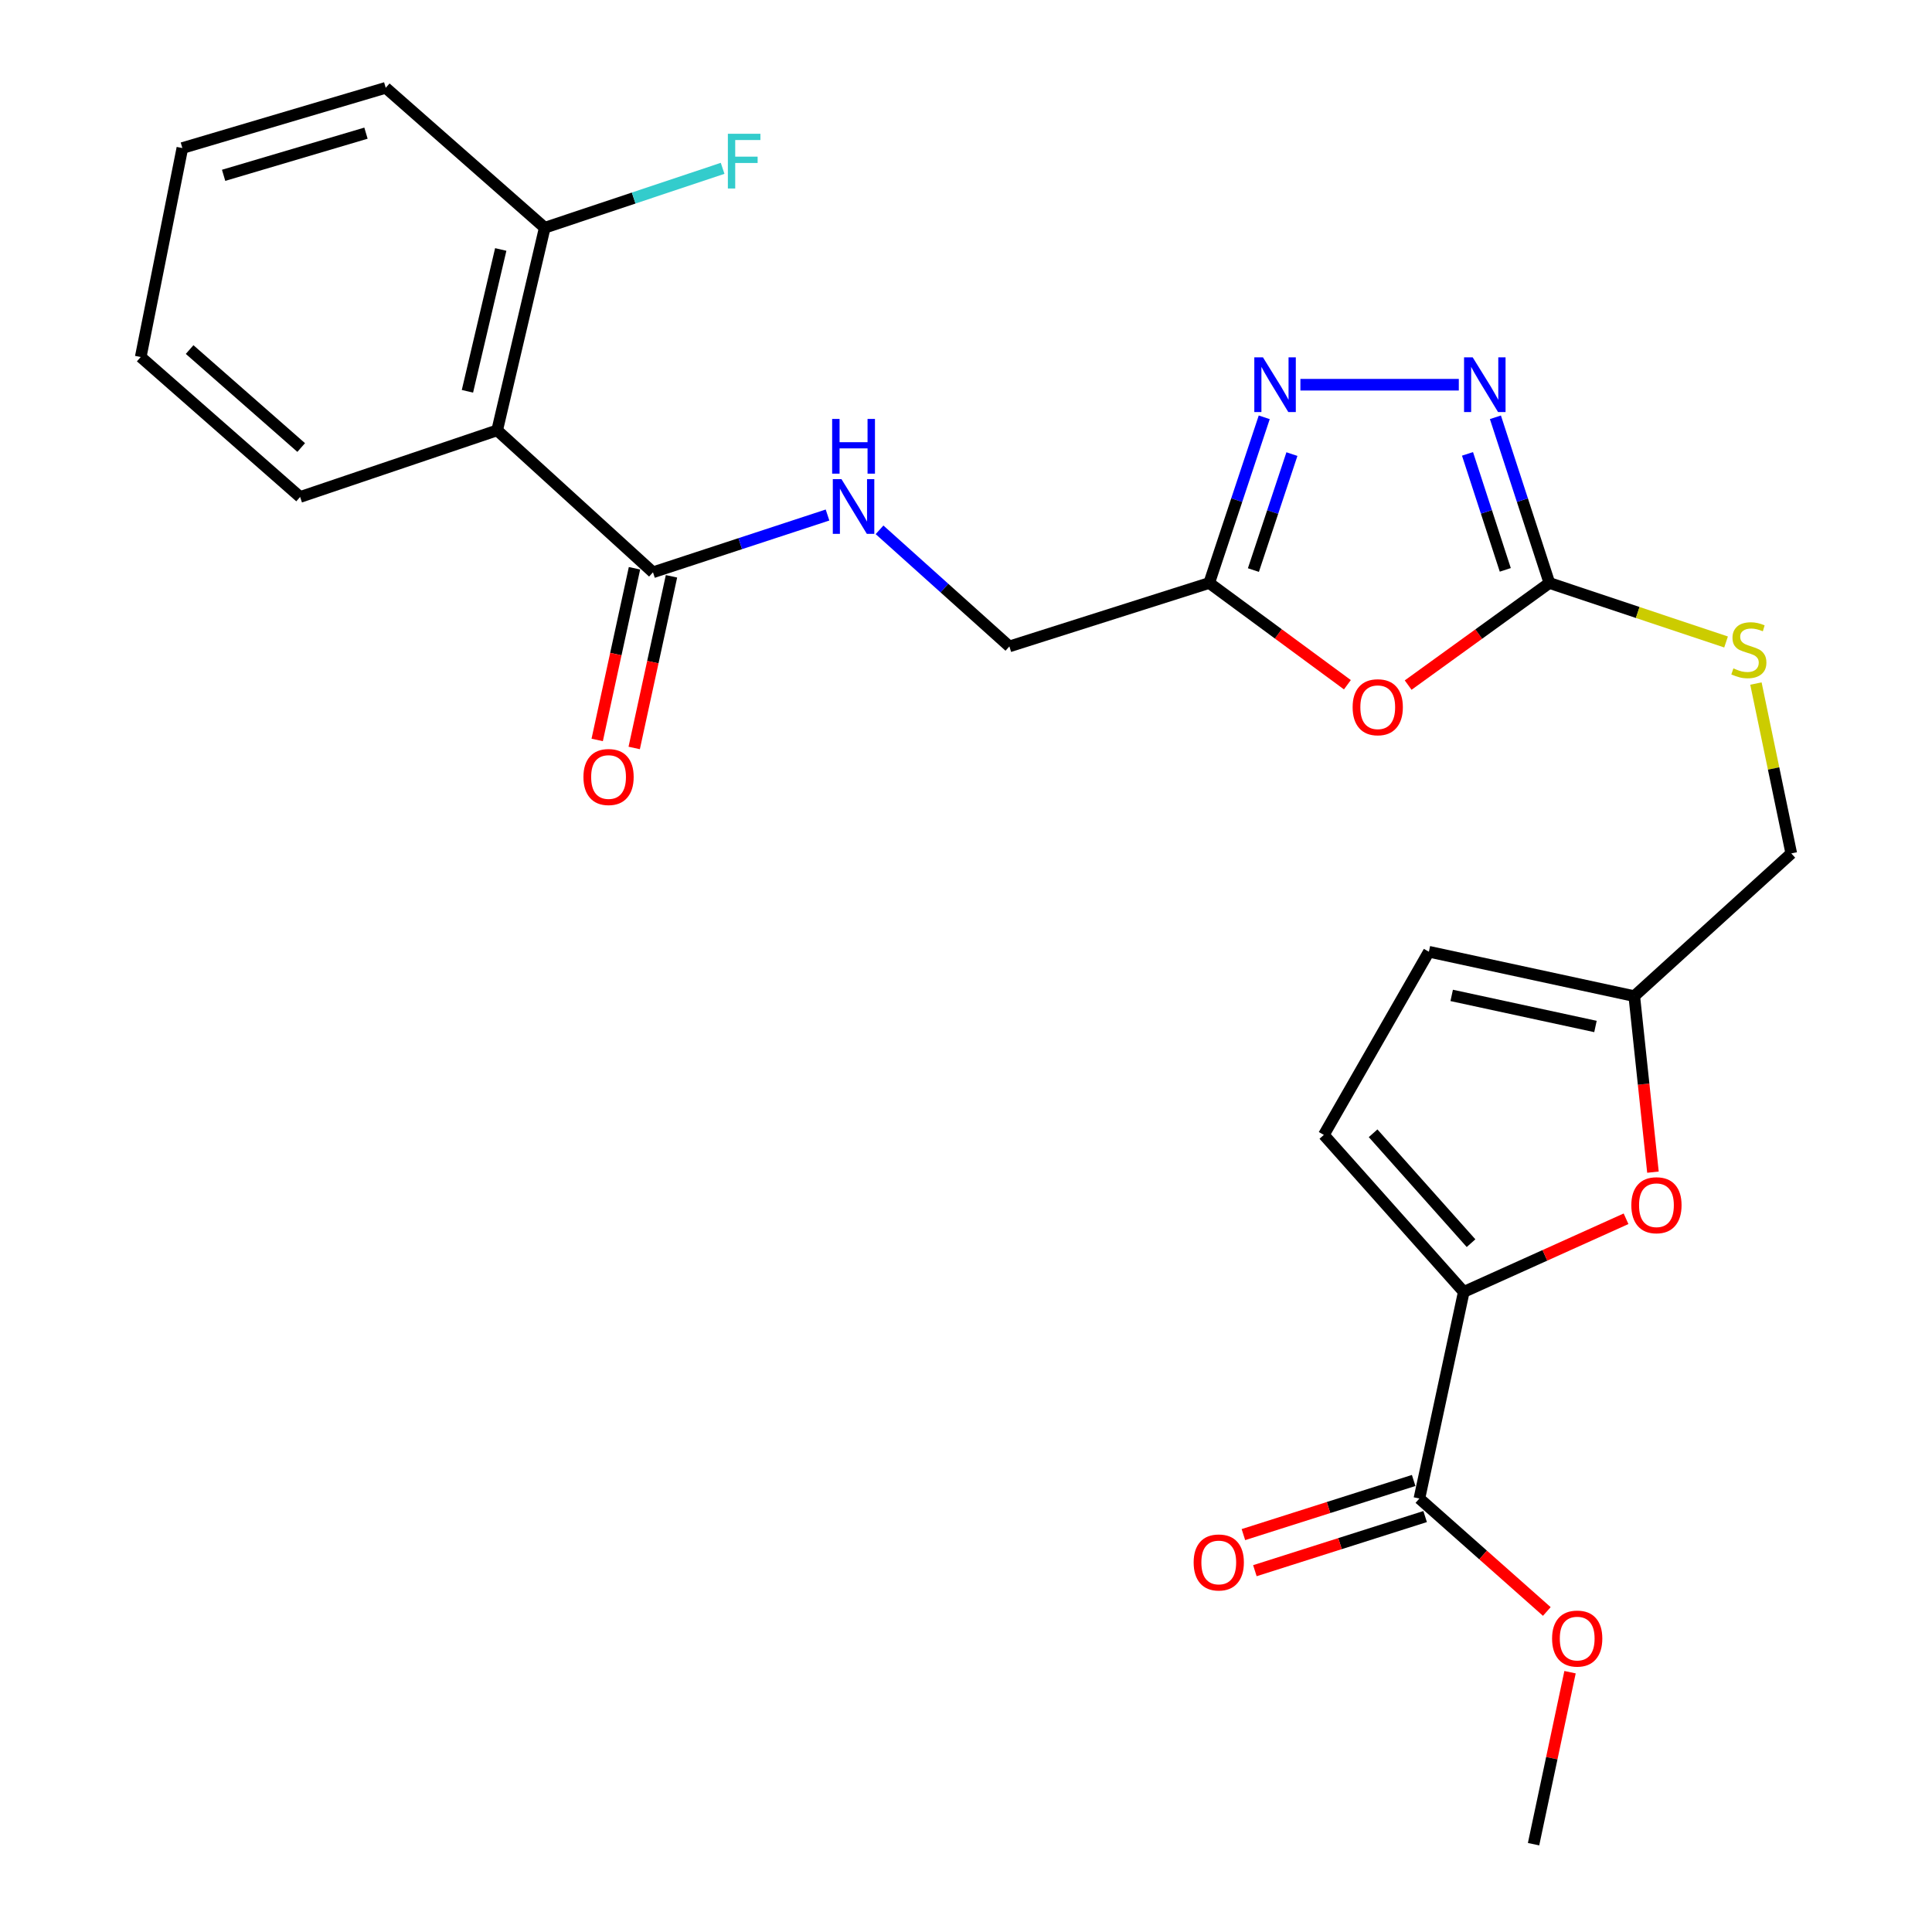 <?xml version='1.0' encoding='iso-8859-1'?>
<svg version='1.1' baseProfile='full'
              xmlns='http://www.w3.org/2000/svg'
                      xmlns:rdkit='http://www.rdkit.org/xml'
                      xmlns:xlink='http://www.w3.org/1999/xlink'
                  xml:space='preserve'
width='1000px' height='1000px' viewBox='0 0 1000 1000'>
<!-- END OF HEADER -->
<rect style='opacity:1.0;fill:#FFFFFF;stroke:none' width='1000' height='1000' x='0' y='0'> </rect>
<path class='bond-0' d='M 728.858,354.601 L 765.409,328.179' style='fill:none;fill-rule:evenodd;stroke:#FF0000;stroke-width:6px;stroke-linecap:butt;stroke-linejoin:miter;stroke-opacity:1' />
<path class='bond-0' d='M 765.409,328.179 L 801.96,301.757' style='fill:none;fill-rule:evenodd;stroke:#000000;stroke-width:6px;stroke-linecap:butt;stroke-linejoin:miter;stroke-opacity:1' />
<path class='bond-4' d='M 697.409,354.415 L 661.648,328.086' style='fill:none;fill-rule:evenodd;stroke:#FF0000;stroke-width:6px;stroke-linecap:butt;stroke-linejoin:miter;stroke-opacity:1' />
<path class='bond-4' d='M 661.648,328.086 L 625.886,301.757' style='fill:none;fill-rule:evenodd;stroke:#000000;stroke-width:6px;stroke-linecap:butt;stroke-linejoin:miter;stroke-opacity:1' />
<path class='bond-1' d='M 801.96,301.757 L 787.991,258.872' style='fill:none;fill-rule:evenodd;stroke:#000000;stroke-width:6px;stroke-linecap:butt;stroke-linejoin:miter;stroke-opacity:1' />
<path class='bond-1' d='M 787.991,258.872 L 774.022,215.988' style='fill:none;fill-rule:evenodd;stroke:#0000FF;stroke-width:6px;stroke-linecap:butt;stroke-linejoin:miter;stroke-opacity:1' />
<path class='bond-1' d='M 779.133,294.962 L 769.355,264.943' style='fill:none;fill-rule:evenodd;stroke:#000000;stroke-width:6px;stroke-linecap:butt;stroke-linejoin:miter;stroke-opacity:1' />
<path class='bond-1' d='M 769.355,264.943 L 759.576,234.923' style='fill:none;fill-rule:evenodd;stroke:#0000FF;stroke-width:6px;stroke-linecap:butt;stroke-linejoin:miter;stroke-opacity:1' />
<path class='bond-13' d='M 801.96,301.757 L 847.683,317.024' style='fill:none;fill-rule:evenodd;stroke:#000000;stroke-width:6px;stroke-linecap:butt;stroke-linejoin:miter;stroke-opacity:1' />
<path class='bond-13' d='M 847.683,317.024 L 893.407,332.291' style='fill:none;fill-rule:evenodd;stroke:#CCCC00;stroke-width:6px;stroke-linecap:butt;stroke-linejoin:miter;stroke-opacity:1' />
<path class='bond-26' d='M 755.077,199.129 L 673.086,199.129' style='fill:none;fill-rule:evenodd;stroke:#0000FF;stroke-width:6px;stroke-linecap:butt;stroke-linejoin:miter;stroke-opacity:1' />
<path class='bond-2' d='M 654.368,215.993 L 640.127,258.875' style='fill:none;fill-rule:evenodd;stroke:#0000FF;stroke-width:6px;stroke-linecap:butt;stroke-linejoin:miter;stroke-opacity:1' />
<path class='bond-2' d='M 640.127,258.875 L 625.886,301.757' style='fill:none;fill-rule:evenodd;stroke:#000000;stroke-width:6px;stroke-linecap:butt;stroke-linejoin:miter;stroke-opacity:1' />
<path class='bond-2' d='M 668.697,235.035 L 658.728,265.052' style='fill:none;fill-rule:evenodd;stroke:#0000FF;stroke-width:6px;stroke-linecap:butt;stroke-linejoin:miter;stroke-opacity:1' />
<path class='bond-2' d='M 658.728,265.052 L 648.76,295.07' style='fill:none;fill-rule:evenodd;stroke:#000000;stroke-width:6px;stroke-linecap:butt;stroke-linejoin:miter;stroke-opacity:1' />
<path class='bond-3' d='M 757.642,668.691 L 799.64,649.762' style='fill:none;fill-rule:evenodd;stroke:#000000;stroke-width:6px;stroke-linecap:butt;stroke-linejoin:miter;stroke-opacity:1' />
<path class='bond-3' d='M 799.64,649.762 L 841.638,630.833' style='fill:none;fill-rule:evenodd;stroke:#FF0000;stroke-width:6px;stroke-linecap:butt;stroke-linejoin:miter;stroke-opacity:1' />
<path class='bond-8' d='M 757.642,668.691 L 734.677,775.63' style='fill:none;fill-rule:evenodd;stroke:#000000;stroke-width:6px;stroke-linecap:butt;stroke-linejoin:miter;stroke-opacity:1' />
<path class='bond-27' d='M 757.642,668.691 L 685.22,587.427' style='fill:none;fill-rule:evenodd;stroke:#000000;stroke-width:6px;stroke-linecap:butt;stroke-linejoin:miter;stroke-opacity:1' />
<path class='bond-27' d='M 761.411,643.461 L 710.716,586.576' style='fill:none;fill-rule:evenodd;stroke:#000000;stroke-width:6px;stroke-linecap:butt;stroke-linejoin:miter;stroke-opacity:1' />
<path class='bond-17' d='M 625.886,301.757 L 522.453,334.587' style='fill:none;fill-rule:evenodd;stroke:#000000;stroke-width:6px;stroke-linecap:butt;stroke-linejoin:miter;stroke-opacity:1' />
<path class='bond-5' d='M 257.33,222.747 L 337.984,296.215' style='fill:none;fill-rule:evenodd;stroke:#000000;stroke-width:6px;stroke-linecap:butt;stroke-linejoin:miter;stroke-opacity:1' />
<path class='bond-14' d='M 257.33,222.747 L 281.961,117.876' style='fill:none;fill-rule:evenodd;stroke:#000000;stroke-width:6px;stroke-linecap:butt;stroke-linejoin:miter;stroke-opacity:1' />
<path class='bond-14' d='M 241.944,202.535 L 259.186,129.126' style='fill:none;fill-rule:evenodd;stroke:#000000;stroke-width:6px;stroke-linecap:butt;stroke-linejoin:miter;stroke-opacity:1' />
<path class='bond-21' d='M 257.33,222.747 L 155.334,257.232' style='fill:none;fill-rule:evenodd;stroke:#000000;stroke-width:6px;stroke-linecap:butt;stroke-linejoin:miter;stroke-opacity:1' />
<path class='bond-6' d='M 855.565,606.702 L 850.731,561.148' style='fill:none;fill-rule:evenodd;stroke:#FF0000;stroke-width:6px;stroke-linecap:butt;stroke-linejoin:miter;stroke-opacity:1' />
<path class='bond-6' d='M 850.731,561.148 L 845.896,515.593' style='fill:none;fill-rule:evenodd;stroke:#000000;stroke-width:6px;stroke-linecap:butt;stroke-linejoin:miter;stroke-opacity:1' />
<path class='bond-7' d='M 337.984,296.215 L 383.156,281.394' style='fill:none;fill-rule:evenodd;stroke:#000000;stroke-width:6px;stroke-linecap:butt;stroke-linejoin:miter;stroke-opacity:1' />
<path class='bond-7' d='M 383.156,281.394 L 428.327,266.574' style='fill:none;fill-rule:evenodd;stroke:#0000FF;stroke-width:6px;stroke-linecap:butt;stroke-linejoin:miter;stroke-opacity:1' />
<path class='bond-15' d='M 328.408,294.135 L 318.758,338.562' style='fill:none;fill-rule:evenodd;stroke:#000000;stroke-width:6px;stroke-linecap:butt;stroke-linejoin:miter;stroke-opacity:1' />
<path class='bond-15' d='M 318.758,338.562 L 309.109,382.989' style='fill:none;fill-rule:evenodd;stroke:#FF0000;stroke-width:6px;stroke-linecap:butt;stroke-linejoin:miter;stroke-opacity:1' />
<path class='bond-15' d='M 347.561,298.295 L 337.912,342.722' style='fill:none;fill-rule:evenodd;stroke:#000000;stroke-width:6px;stroke-linecap:butt;stroke-linejoin:miter;stroke-opacity:1' />
<path class='bond-15' d='M 337.912,342.722 L 328.262,387.149' style='fill:none;fill-rule:evenodd;stroke:#FF0000;stroke-width:6px;stroke-linecap:butt;stroke-linejoin:miter;stroke-opacity:1' />
<path class='bond-16' d='M 731.708,766.291 L 687.646,780.299' style='fill:none;fill-rule:evenodd;stroke:#000000;stroke-width:6px;stroke-linecap:butt;stroke-linejoin:miter;stroke-opacity:1' />
<path class='bond-16' d='M 687.646,780.299 L 643.585,794.307' style='fill:none;fill-rule:evenodd;stroke:#FF0000;stroke-width:6px;stroke-linecap:butt;stroke-linejoin:miter;stroke-opacity:1' />
<path class='bond-16' d='M 737.646,784.97 L 693.585,798.978' style='fill:none;fill-rule:evenodd;stroke:#000000;stroke-width:6px;stroke-linecap:butt;stroke-linejoin:miter;stroke-opacity:1' />
<path class='bond-16' d='M 693.585,798.978 L 649.523,812.986' style='fill:none;fill-rule:evenodd;stroke:#FF0000;stroke-width:6px;stroke-linecap:butt;stroke-linejoin:miter;stroke-opacity:1' />
<path class='bond-19' d='M 734.677,775.63 L 767.651,804.864' style='fill:none;fill-rule:evenodd;stroke:#000000;stroke-width:6px;stroke-linecap:butt;stroke-linejoin:miter;stroke-opacity:1' />
<path class='bond-19' d='M 767.651,804.864 L 800.626,834.097' style='fill:none;fill-rule:evenodd;stroke:#FF0000;stroke-width:6px;stroke-linecap:butt;stroke-linejoin:miter;stroke-opacity:1' />
<path class='bond-9' d='M 685.22,587.427 L 739.588,492.617' style='fill:none;fill-rule:evenodd;stroke:#000000;stroke-width:6px;stroke-linecap:butt;stroke-linejoin:miter;stroke-opacity:1' />
<path class='bond-10' d='M 845.896,515.593 L 927.16,441.723' style='fill:none;fill-rule:evenodd;stroke:#000000;stroke-width:6px;stroke-linecap:butt;stroke-linejoin:miter;stroke-opacity:1' />
<path class='bond-12' d='M 845.896,515.593 L 739.588,492.617' style='fill:none;fill-rule:evenodd;stroke:#000000;stroke-width:6px;stroke-linecap:butt;stroke-linejoin:miter;stroke-opacity:1' />
<path class='bond-12' d='M 825.81,531.304 L 751.394,515.221' style='fill:none;fill-rule:evenodd;stroke:#000000;stroke-width:6px;stroke-linecap:butt;stroke-linejoin:miter;stroke-opacity:1' />
<path class='bond-11' d='M 455.249,274.233 L 488.851,304.41' style='fill:none;fill-rule:evenodd;stroke:#0000FF;stroke-width:6px;stroke-linecap:butt;stroke-linejoin:miter;stroke-opacity:1' />
<path class='bond-11' d='M 488.851,304.41 L 522.453,334.587' style='fill:none;fill-rule:evenodd;stroke:#000000;stroke-width:6px;stroke-linecap:butt;stroke-linejoin:miter;stroke-opacity:1' />
<path class='bond-18' d='M 908.865,353.805 L 918.012,397.764' style='fill:none;fill-rule:evenodd;stroke:#CCCC00;stroke-width:6px;stroke-linecap:butt;stroke-linejoin:miter;stroke-opacity:1' />
<path class='bond-18' d='M 918.012,397.764 L 927.16,441.723' style='fill:none;fill-rule:evenodd;stroke:#000000;stroke-width:6px;stroke-linecap:butt;stroke-linejoin:miter;stroke-opacity:1' />
<path class='bond-20' d='M 281.961,117.876 L 327.993,102.5' style='fill:none;fill-rule:evenodd;stroke:#000000;stroke-width:6px;stroke-linecap:butt;stroke-linejoin:miter;stroke-opacity:1' />
<path class='bond-20' d='M 327.993,102.5 L 374.026,87.124' style='fill:none;fill-rule:evenodd;stroke:#33CCCC;stroke-width:6px;stroke-linecap:butt;stroke-linejoin:miter;stroke-opacity:1' />
<path class='bond-22' d='M 281.961,117.876 L 199.652,45.455' style='fill:none;fill-rule:evenodd;stroke:#000000;stroke-width:6px;stroke-linecap:butt;stroke-linejoin:miter;stroke-opacity:1' />
<path class='bond-23' d='M 812.648,865.523 L 803.209,910.034' style='fill:none;fill-rule:evenodd;stroke:#FF0000;stroke-width:6px;stroke-linecap:butt;stroke-linejoin:miter;stroke-opacity:1' />
<path class='bond-23' d='M 803.209,910.034 L 793.771,954.545' style='fill:none;fill-rule:evenodd;stroke:#000000;stroke-width:6px;stroke-linecap:butt;stroke-linejoin:miter;stroke-opacity:1' />
<path class='bond-24' d='M 155.334,257.232 L 72.84,184.789' style='fill:none;fill-rule:evenodd;stroke:#000000;stroke-width:6px;stroke-linecap:butt;stroke-linejoin:miter;stroke-opacity:1' />
<path class='bond-24' d='M 155.893,231.638 L 98.147,180.928' style='fill:none;fill-rule:evenodd;stroke:#000000;stroke-width:6px;stroke-linecap:butt;stroke-linejoin:miter;stroke-opacity:1' />
<path class='bond-28' d='M 199.652,45.455 L 94.389,76.629' style='fill:none;fill-rule:evenodd;stroke:#000000;stroke-width:6px;stroke-linecap:butt;stroke-linejoin:miter;stroke-opacity:1' />
<path class='bond-28' d='M 189.428,68.924 L 115.744,90.746' style='fill:none;fill-rule:evenodd;stroke:#000000;stroke-width:6px;stroke-linecap:butt;stroke-linejoin:miter;stroke-opacity:1' />
<path class='bond-25' d='M 72.84,184.789 L 94.389,76.629' style='fill:none;fill-rule:evenodd;stroke:#000000;stroke-width:6px;stroke-linecap:butt;stroke-linejoin:miter;stroke-opacity:1' />
<path  class='atom-0' d='M 700.117 366.06
Q 700.117 359.26, 703.477 355.46
Q 706.837 351.66, 713.117 351.66
Q 719.397 351.66, 722.757 355.46
Q 726.117 359.26, 726.117 366.06
Q 726.117 372.94, 722.717 376.86
Q 719.317 380.74, 713.117 380.74
Q 706.877 380.74, 703.477 376.86
Q 700.117 372.98, 700.117 366.06
M 713.117 377.54
Q 717.437 377.54, 719.757 374.66
Q 722.117 371.74, 722.117 366.06
Q 722.117 360.5, 719.757 357.7
Q 717.437 354.86, 713.117 354.86
Q 708.797 354.86, 706.437 357.66
Q 704.117 360.46, 704.117 366.06
Q 704.117 371.78, 706.437 374.66
Q 708.797 377.54, 713.117 377.54
' fill='#FF0000'/>
<path  class='atom-2' d='M 762.271 184.969
L 771.551 199.969
Q 772.471 201.449, 773.951 204.129
Q 775.431 206.809, 775.511 206.969
L 775.511 184.969
L 779.271 184.969
L 779.271 213.289
L 775.391 213.289
L 765.431 196.889
Q 764.271 194.969, 763.031 192.769
Q 761.831 190.569, 761.471 189.889
L 761.471 213.289
L 757.791 213.289
L 757.791 184.969
L 762.271 184.969
' fill='#0000FF'/>
<path  class='atom-3' d='M 653.709 184.969
L 662.989 199.969
Q 663.909 201.449, 665.389 204.129
Q 666.869 206.809, 666.949 206.969
L 666.949 184.969
L 670.709 184.969
L 670.709 213.289
L 666.829 213.289
L 656.869 196.889
Q 655.709 194.969, 654.469 192.769
Q 653.269 190.569, 652.909 189.889
L 652.909 213.289
L 649.229 213.289
L 649.229 184.969
L 653.709 184.969
' fill='#0000FF'/>
<path  class='atom-7' d='M 844.373 623.821
Q 844.373 617.021, 847.733 613.221
Q 851.093 609.421, 857.373 609.421
Q 863.653 609.421, 867.013 613.221
Q 870.373 617.021, 870.373 623.821
Q 870.373 630.701, 866.973 634.621
Q 863.573 638.501, 857.373 638.501
Q 851.133 638.501, 847.733 634.621
Q 844.373 630.741, 844.373 623.821
M 857.373 635.301
Q 861.693 635.301, 864.013 632.421
Q 866.373 629.501, 866.373 623.821
Q 866.373 618.261, 864.013 615.461
Q 861.693 612.621, 857.373 612.621
Q 853.053 612.621, 850.693 615.421
Q 848.373 618.221, 848.373 623.821
Q 848.373 629.541, 850.693 632.421
Q 853.053 635.301, 857.373 635.301
' fill='#FF0000'/>
<path  class='atom-12' d='M 435.539 247.994
L 444.819 262.994
Q 445.739 264.474, 447.219 267.154
Q 448.699 269.834, 448.779 269.994
L 448.779 247.994
L 452.539 247.994
L 452.539 276.314
L 448.659 276.314
L 438.699 259.914
Q 437.539 257.994, 436.299 255.794
Q 435.099 253.594, 434.739 252.914
L 434.739 276.314
L 431.059 276.314
L 431.059 247.994
L 435.539 247.994
' fill='#0000FF'/>
<path  class='atom-12' d='M 430.719 216.842
L 434.559 216.842
L 434.559 228.882
L 449.039 228.882
L 449.039 216.842
L 452.879 216.842
L 452.879 245.162
L 449.039 245.162
L 449.039 232.082
L 434.559 232.082
L 434.559 245.162
L 430.719 245.162
L 430.719 216.842
' fill='#0000FF'/>
<path  class='atom-14' d='M 897.208 345.951
Q 897.528 346.071, 898.848 346.631
Q 900.168 347.191, 901.608 347.551
Q 903.088 347.871, 904.528 347.871
Q 907.208 347.871, 908.768 346.591
Q 910.328 345.271, 910.328 342.991
Q 910.328 341.431, 909.528 340.471
Q 908.768 339.511, 907.568 338.991
Q 906.368 338.471, 904.368 337.871
Q 901.848 337.111, 900.328 336.391
Q 898.848 335.671, 897.768 334.151
Q 896.728 332.631, 896.728 330.071
Q 896.728 326.511, 899.128 324.311
Q 901.568 322.111, 906.368 322.111
Q 909.648 322.111, 913.368 323.671
L 912.448 326.751
Q 909.048 325.351, 906.488 325.351
Q 903.728 325.351, 902.208 326.511
Q 900.688 327.631, 900.728 329.591
Q 900.728 331.111, 901.488 332.031
Q 902.288 332.951, 903.408 333.471
Q 904.568 333.991, 906.488 334.591
Q 909.048 335.391, 910.568 336.191
Q 912.088 336.991, 913.168 338.631
Q 914.288 340.231, 914.288 342.991
Q 914.288 346.911, 911.648 349.031
Q 909.048 351.111, 904.688 351.111
Q 902.168 351.111, 900.248 350.551
Q 898.368 350.031, 896.128 349.111
L 897.208 345.951
' fill='#CCCC00'/>
<path  class='atom-16' d='M 301.987 402.178
Q 301.987 395.378, 305.347 391.578
Q 308.707 387.778, 314.987 387.778
Q 321.267 387.778, 324.627 391.578
Q 327.987 395.378, 327.987 402.178
Q 327.987 409.058, 324.587 412.978
Q 321.187 416.858, 314.987 416.858
Q 308.747 416.858, 305.347 412.978
Q 301.987 409.098, 301.987 402.178
M 314.987 413.658
Q 319.307 413.658, 321.627 410.778
Q 323.987 407.858, 323.987 402.178
Q 323.987 396.618, 321.627 393.818
Q 319.307 390.978, 314.987 390.978
Q 310.667 390.978, 308.307 393.778
Q 305.987 396.578, 305.987 402.178
Q 305.987 407.898, 308.307 410.778
Q 310.667 413.658, 314.987 413.658
' fill='#FF0000'/>
<path  class='atom-17' d='M 617.83 808.725
Q 617.83 801.925, 621.19 798.125
Q 624.55 794.325, 630.83 794.325
Q 637.11 794.325, 640.47 798.125
Q 643.83 801.925, 643.83 808.725
Q 643.83 815.605, 640.43 819.525
Q 637.03 823.405, 630.83 823.405
Q 624.59 823.405, 621.19 819.525
Q 617.83 815.645, 617.83 808.725
M 630.83 820.205
Q 635.15 820.205, 637.47 817.325
Q 639.83 814.405, 639.83 808.725
Q 639.83 803.165, 637.47 800.365
Q 635.15 797.525, 630.83 797.525
Q 626.51 797.525, 624.15 800.325
Q 621.83 803.125, 621.83 808.725
Q 621.83 814.445, 624.15 817.325
Q 626.51 820.205, 630.83 820.205
' fill='#FF0000'/>
<path  class='atom-20' d='M 803.355 848.121
Q 803.355 841.321, 806.715 837.521
Q 810.075 833.721, 816.355 833.721
Q 822.635 833.721, 825.995 837.521
Q 829.355 841.321, 829.355 848.121
Q 829.355 855.001, 825.955 858.921
Q 822.555 862.801, 816.355 862.801
Q 810.115 862.801, 806.715 858.921
Q 803.355 855.041, 803.355 848.121
M 816.355 859.601
Q 820.675 859.601, 822.995 856.721
Q 825.355 853.801, 825.355 848.121
Q 825.355 842.561, 822.995 839.761
Q 820.675 836.921, 816.355 836.921
Q 812.035 836.921, 809.675 839.721
Q 807.355 842.521, 807.355 848.121
Q 807.355 853.841, 809.675 856.721
Q 812.035 859.601, 816.355 859.601
' fill='#FF0000'/>
<path  class='atom-21' d='M 376.746 69.242
L 393.586 69.242
L 393.586 72.482
L 380.546 72.482
L 380.546 81.082
L 392.146 81.082
L 392.146 84.362
L 380.546 84.362
L 380.546 97.562
L 376.746 97.562
L 376.746 69.242
' fill='#33CCCC'/>
</svg>
